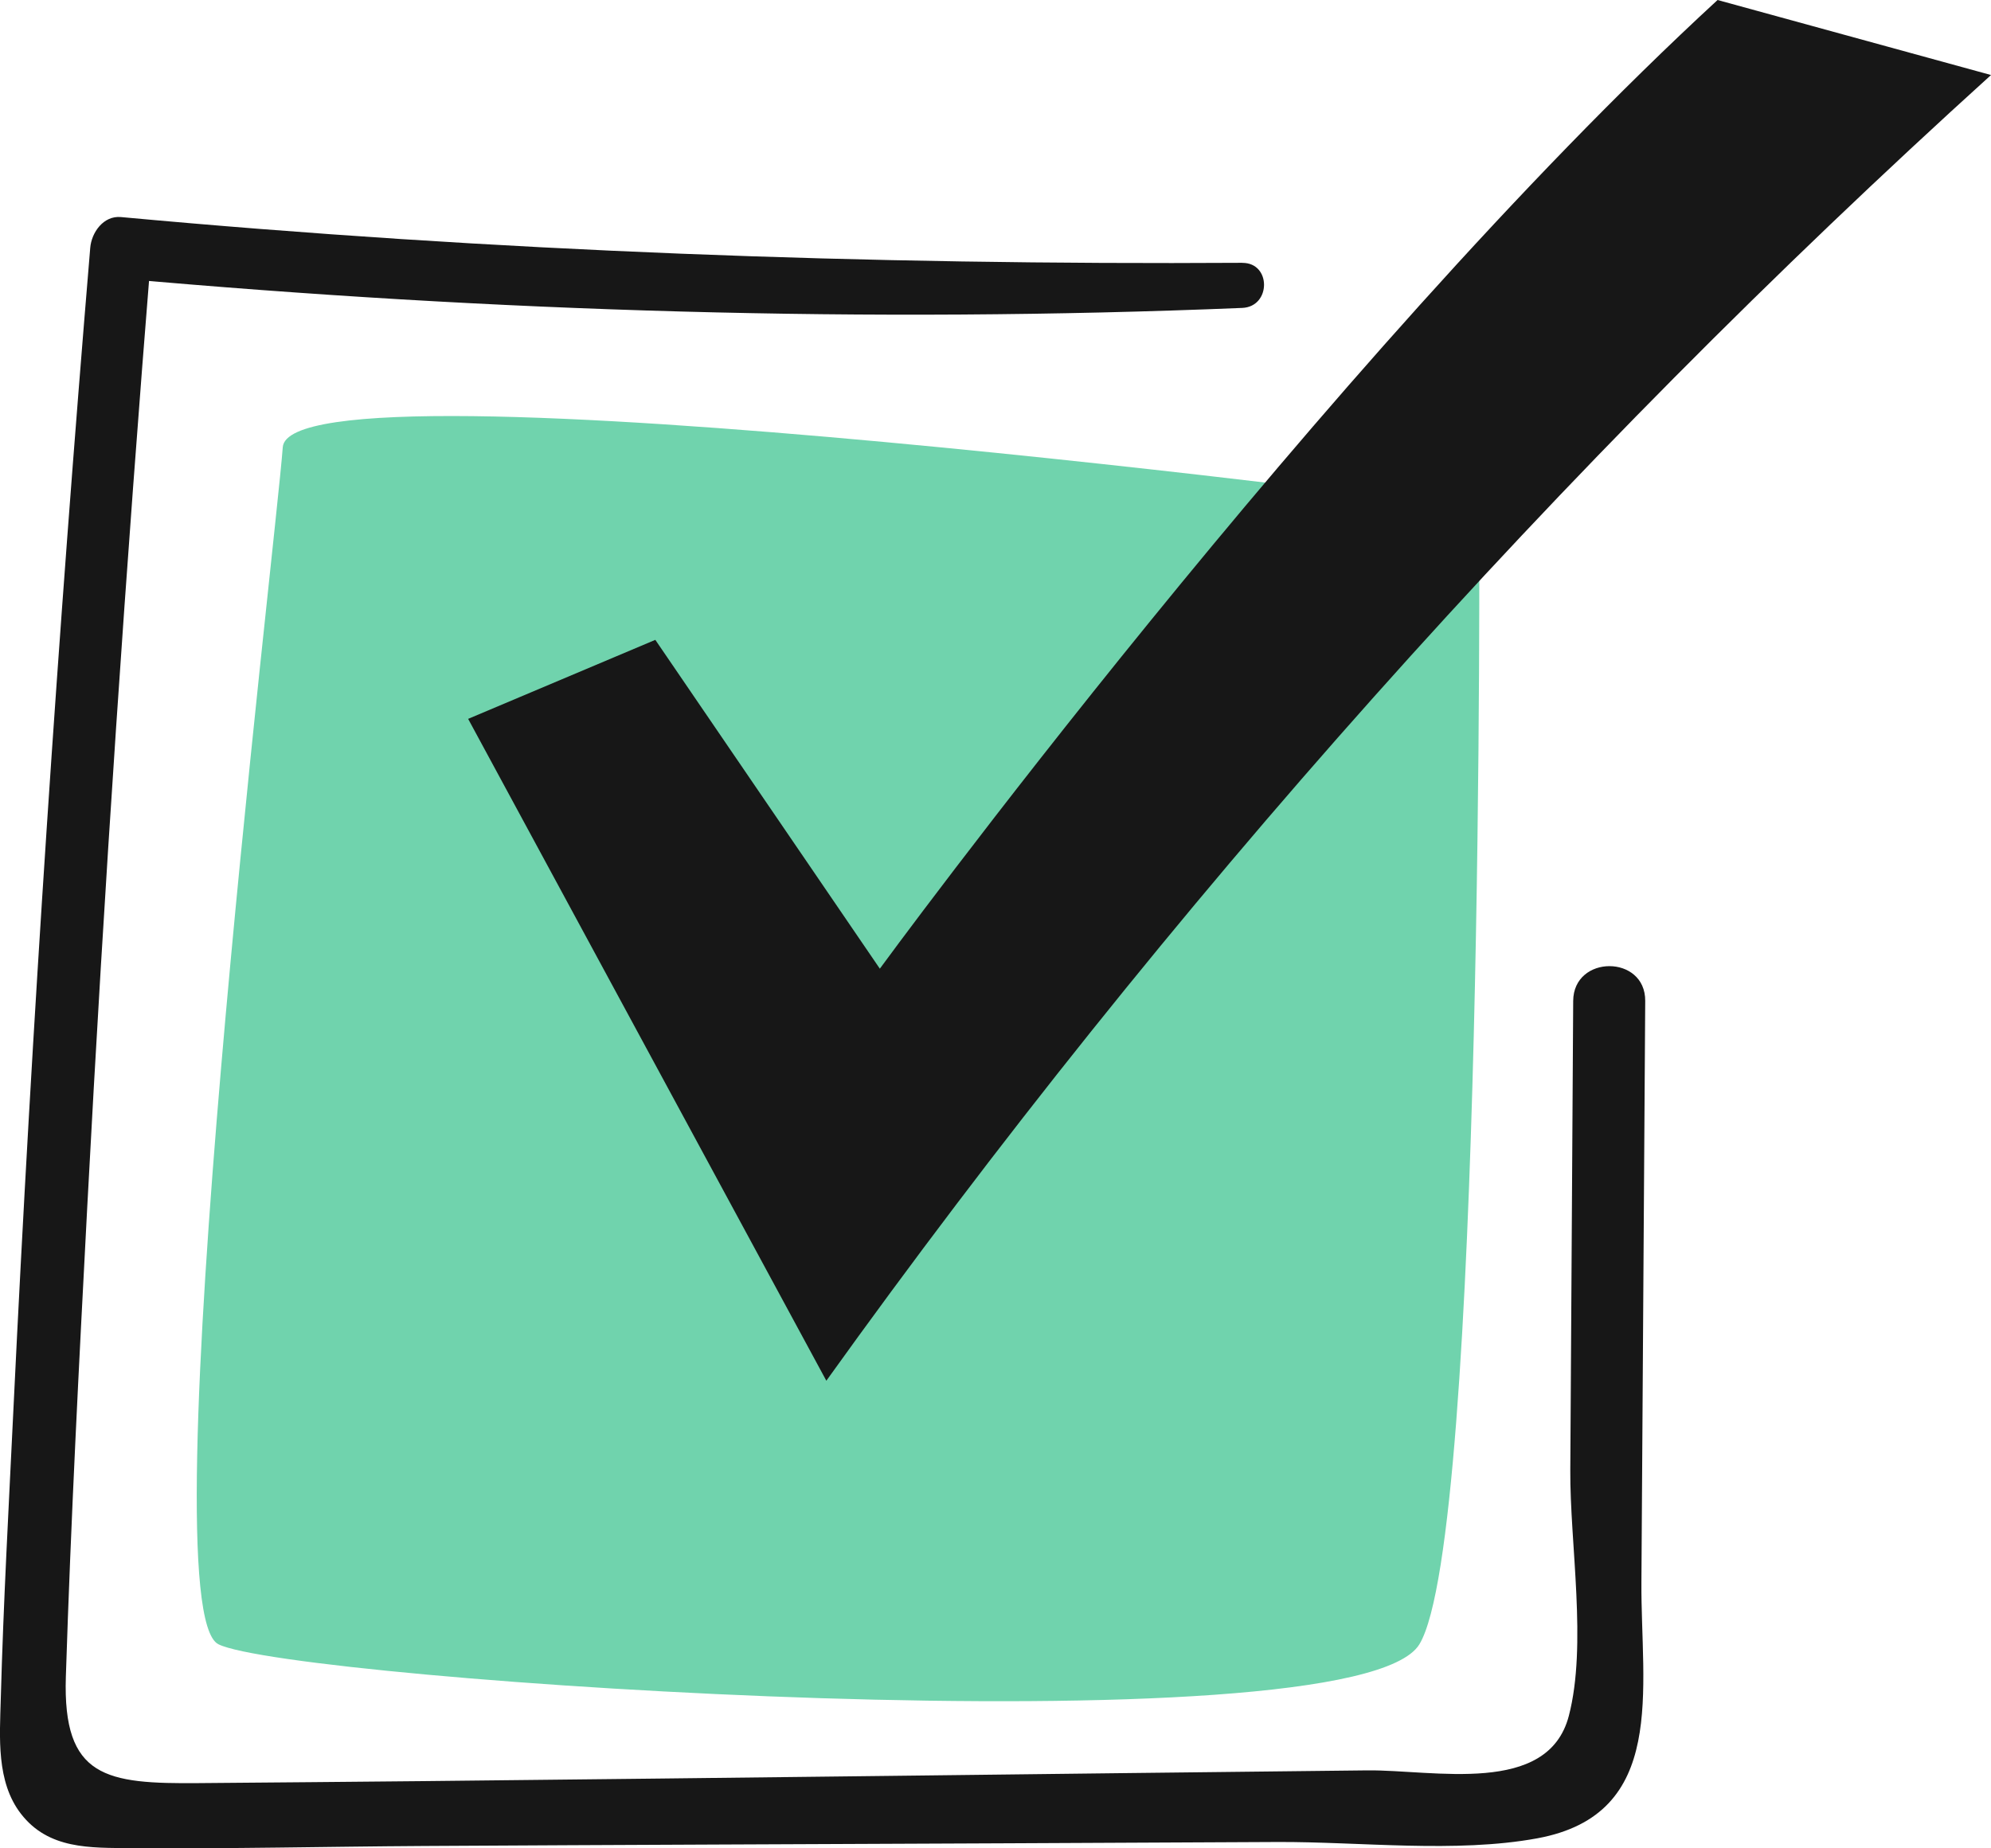 <?xml version="1.0" encoding="UTF-8" standalone="no"?>
<!-- Created with Inkscape (http://www.inkscape.org/) -->

<svg
   width="30.932mm"
   height="28.723mm"
   viewBox="0 0 30.932 28.723"
   version="1.1"
   id="svg1"
   xmlns="http://www.w3.org/2000/svg"
   xmlns:svg="http://www.w3.org/2000/svg">
  <defs
     id="defs1" />
  <g
     id="layer1"
     transform="translate(-89.165,-128.852)">
    <g
       id="g1">
      <path
         id="path20"
         d="m 112.145,136.763 c 0,0 -18.478,-2.462 -18.587,-0.961 -0.109,1.501 -2.115,18.039 -1,18.601 1.115,0.562 17.647,1.674 18.659,0 1.012,-1.674 0.929,-17.64 0.929,-17.64"
         style="fill:#70d3ad;fill-opacity:1;fill-rule:nonzero;stroke:none;stroke-width:0.035" />
      <path
         id="path21"
         d="m 108.465,132.936 c -5.816,0.035 -11.629,-0.176 -17.421,-0.711 -0.272,-0.025 -0.457,0.24 -0.477,0.477 -0.502,6.006 -0.903,12.02 -1.193,18.039 -0.072,1.504 -0.156,3.01 -0.197,4.515 -0.016,0.589 -0.072,1.282 0.312,1.78 0.429,0.556 1.073,0.53 1.719,0.535 1.512,0.013 3.025,-0.024 4.537,-0.033 3.025,-0.018 6.05,-0.028 9.075,-0.042 1.396,-0.007 2.792,-0.013 4.188,-0.02 1.281,-0.006 2.771,0.176 4.039,-0.057 2.033,-0.373 1.608,-2.318 1.619,-3.986 0.02,-3.009 0.039,-6.018 0.059,-9.027 0.005,-0.72 -1.114,-0.721 -1.119,0 -0.015,2.431 -0.03,4.861 -0.045,7.292 -0.007,1.143 0.265,2.716 -0.023,3.819 -0.326,1.247 -2.099,0.835 -3.133,0.846 -4.887,0.053 -9.773,0.117 -14.66,0.167 -1.163,0.012 -2.327,0.021 -3.49,0.031 -1.442,0.013 -2.117,-0.079 -2.067,-1.651 0.078,-2.432 0.204,-4.864 0.332,-7.293 0.263,-4.976 0.6,-9.948 1.001,-14.914 -0.159,0.159 -0.318,0.318 -0.477,0.477 5.798,0.519 11.605,0.697 17.421,0.457 0.448,-0.019 0.453,-0.703 0,-0.7 v 0"
         style="fill:#171717;fill-opacity:1;fill-rule:nonzero;stroke:none;stroke-width:0.035" />
      <path
         id="path22"
         d="m 120.097,130.018 c -6.729,6.095 -12.805,12.91 -18.094,20.29 -1.855,-3.428 -3.71,-6.857 -5.565,-10.285 l 2.908,-1.228 3.488,5.11 c 0,0 6.869,-9.391 13.015,-15.053 l 4.249,1.166"
         style="fill:#171717;fill-opacity:1;fill-rule:nonzero;stroke:none;stroke-width:0.035" />
    </g>
  </g>
</svg>
